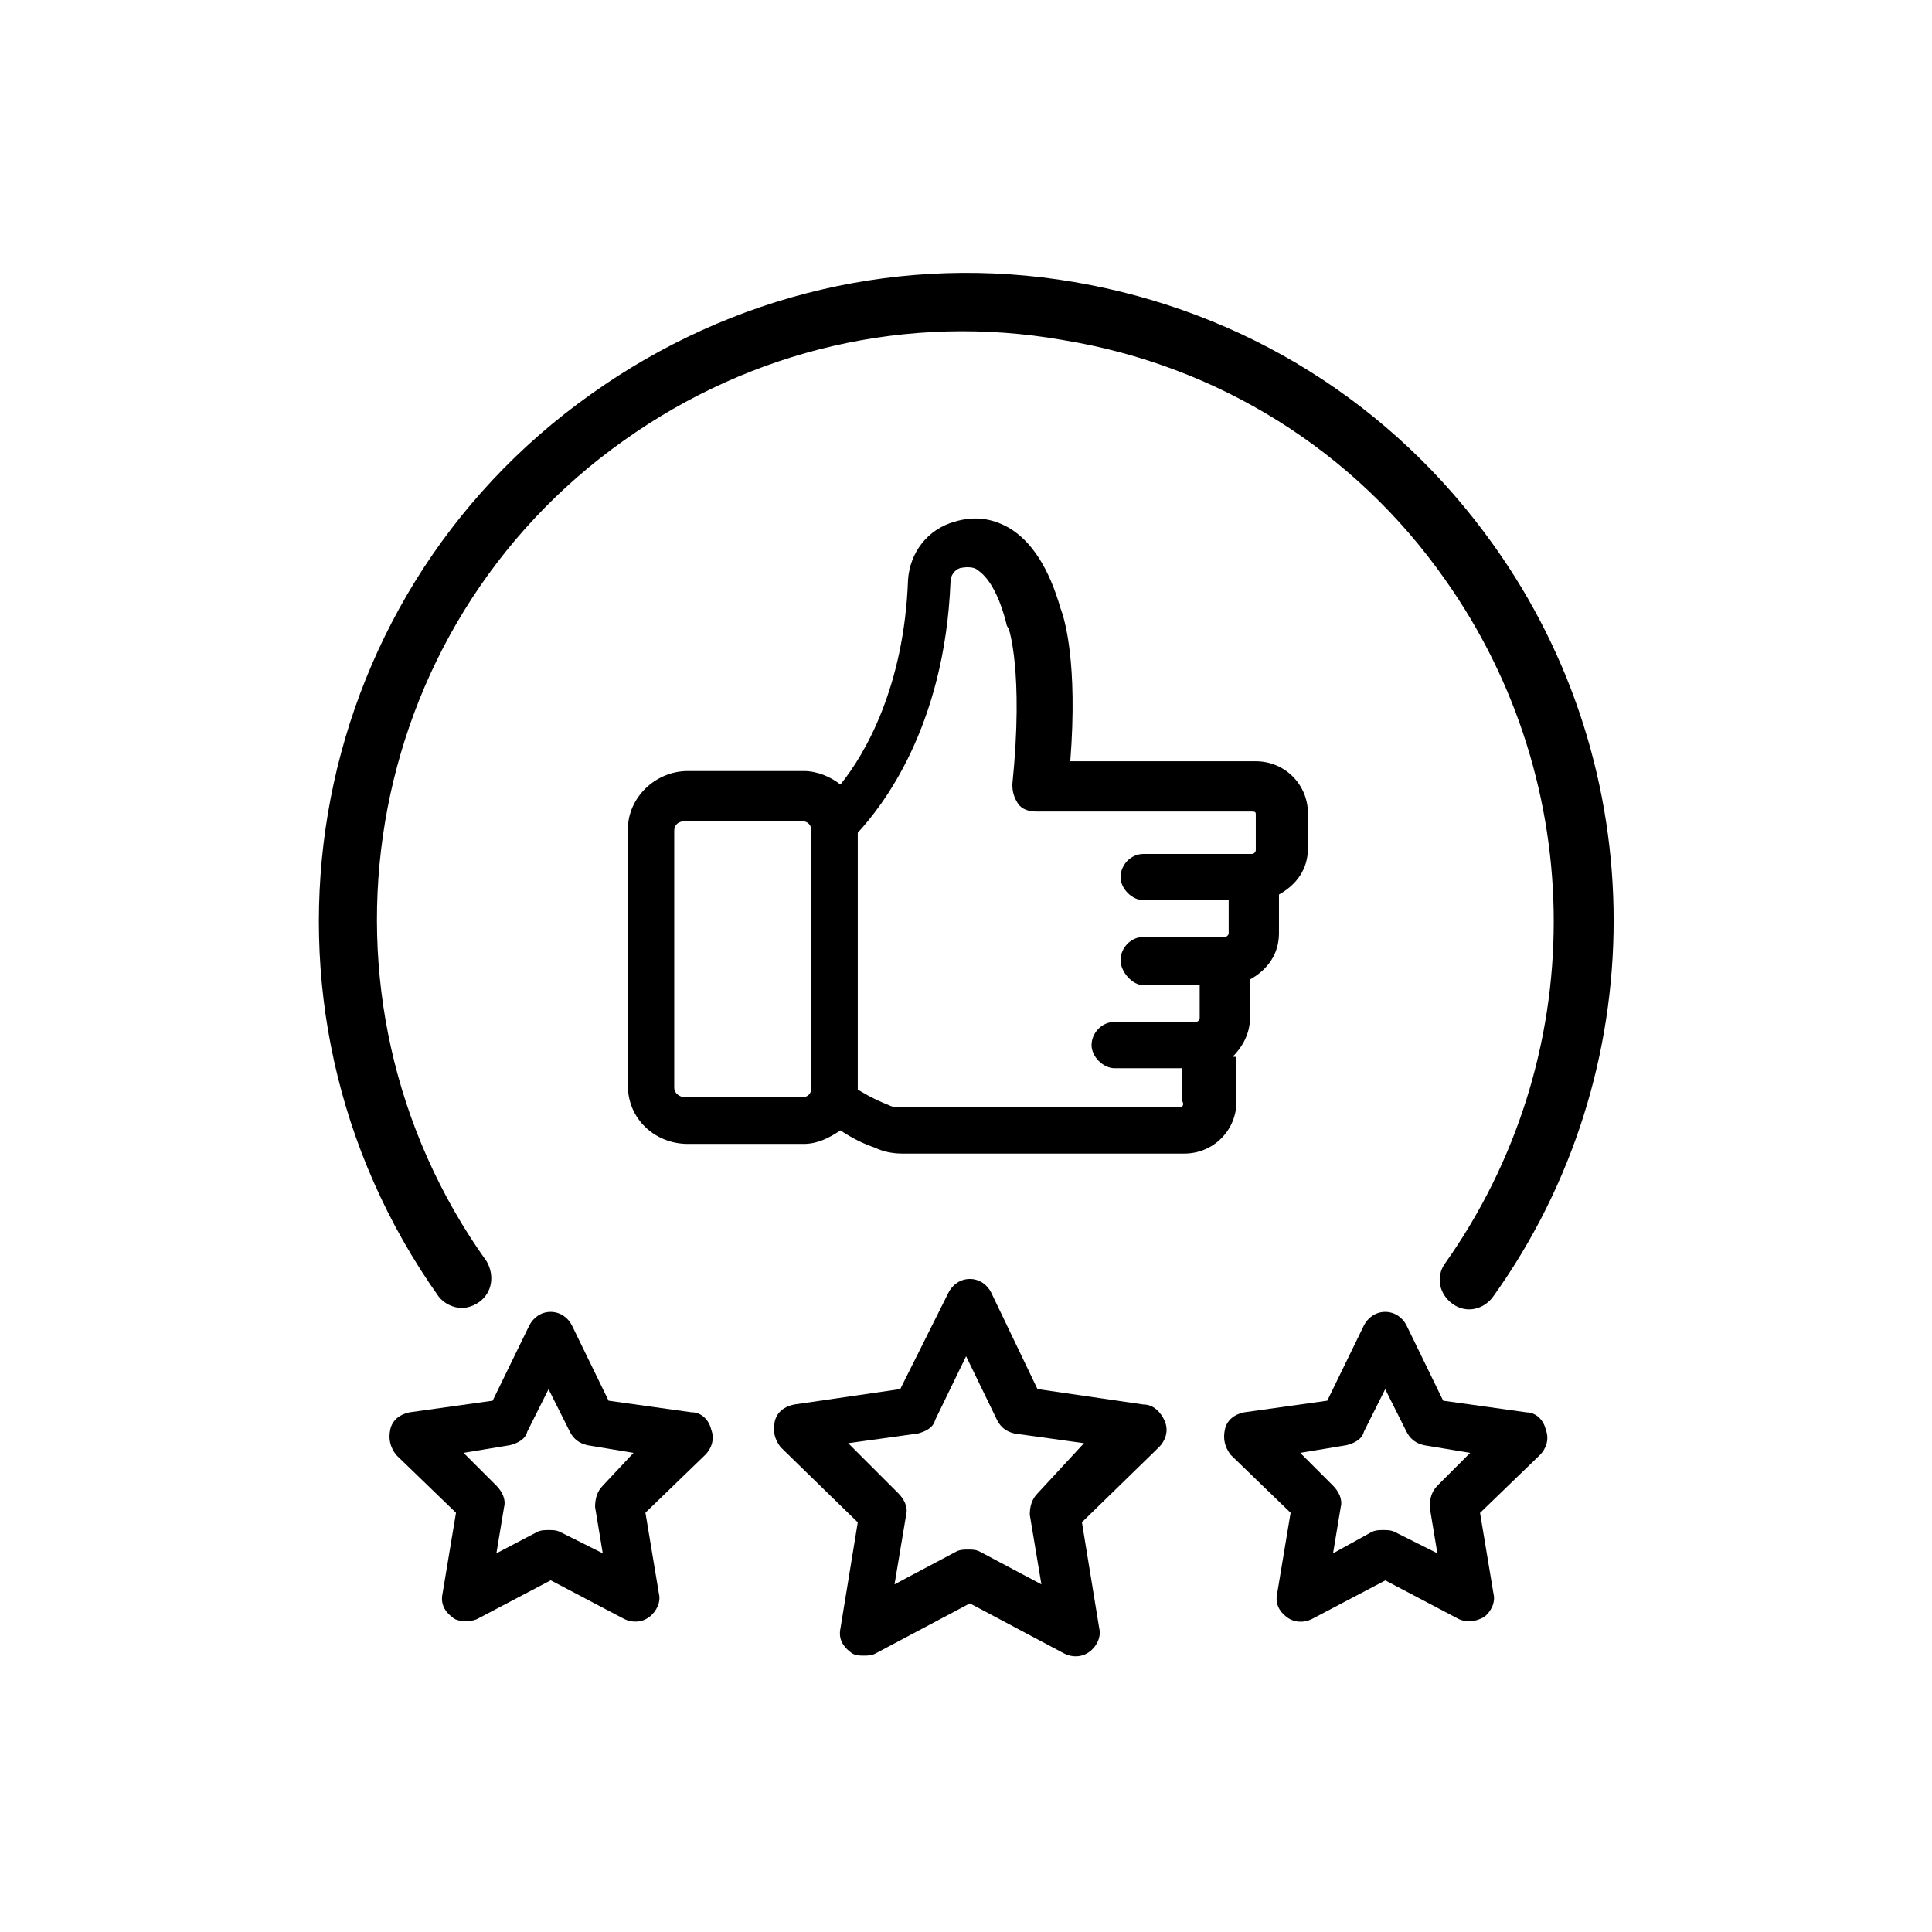 <svg xmlns="http://www.w3.org/2000/svg" viewBox="0 0 100 100" version="1.1" height="100pt" width="100pt">
 <path d="m35.801 73.102-4.301-0.602-1.898-3.898c-0.199-0.398-0.602-0.699-1.102-0.699s-0.898 0.301-1.102 0.699l-1.898 3.898-4.301 0.602c-0.5 0.102-0.898 0.398-1 0.898-0.102 0.5 0 0.898 0.301 1.301l3.102 3-0.699 4.199c-0.102 0.5 0.102 0.898 0.5 1.199 0.199 0.199 0.5 0.199 0.699 0.199 0.199 0 0.398 0 0.602-0.102l3.801-2 3.801 2c0.398 0.199 0.898 0.199 1.301-0.102 0.398-0.301 0.602-0.801 0.5-1.199l-0.699-4.199 3.102-3c0.301-0.301 0.5-0.801 0.301-1.301-0.109-0.496-0.508-0.895-1.008-0.895zm-4.602 3.797c-0.301 0.301-0.398 0.699-0.398 1.102l0.398 2.398-2.199-1.102c-0.199-0.102-0.398-0.102-0.602-0.102-0.199 0-0.398 0-0.602 0.102l-2.102 1.102 0.398-2.398c0.102-0.398-0.102-0.801-0.398-1.102l-1.699-1.699 2.398-0.398c0.398-0.102 0.801-0.301 0.898-0.699l1.102-2.199 1.102 2.199c0.199 0.398 0.5 0.602 0.898 0.699l2.398 0.398z"></path>
 <path d="m59.199 72.699-5.5-0.801-2.398-5c-0.199-0.398-0.602-0.699-1.102-0.699s-0.898 0.301-1.102 0.699l-2.5 5-5.5 0.801c-0.5 0.102-0.898 0.398-1 0.898-0.102 0.5 0 0.898 0.301 1.301l4 3.898-0.898 5.5c-0.102 0.5 0.102 0.898 0.5 1.199 0.199 0.199 0.5 0.199 0.699 0.199s0.398 0 0.602-0.102l4.898-2.602 4.898 2.602c0.398 0.199 0.898 0.199 1.301-0.102 0.398-0.301 0.602-0.801 0.5-1.199l-0.898-5.5 4-3.898c0.301-0.301 0.5-0.801 0.301-1.301-0.199-0.492-0.602-0.895-1.102-0.895zm-5.5 4.602c-0.301 0.301-0.398 0.699-0.398 1.102l0.602 3.602-3.199-1.699c-0.199-0.102-0.398-0.102-0.602-0.102-0.199 0-0.398 0-0.602 0.102l-3.199 1.699 0.602-3.602c0.102-0.398-0.102-0.801-0.398-1.102l-2.602-2.602 3.602-0.5c0.398-0.102 0.801-0.301 0.898-0.699l1.602-3.301 1.602 3.301c0.199 0.398 0.5 0.602 0.898 0.699l3.602 0.5z"></path>
 <path d="m79 73.102-4.301-0.602-1.898-3.898c-0.199-0.398-0.602-0.699-1.102-0.699s-0.898 0.301-1.102 0.699l-1.898 3.898-4.301 0.602c-0.5 0.102-0.898 0.398-1 0.898-0.102 0.5 0 0.898 0.301 1.301l3.102 3-0.699 4.199c-0.102 0.5 0.102 0.898 0.5 1.199 0.398 0.301 0.898 0.301 1.301 0.102l3.801-2 3.801 2c0.199 0.102 0.398 0.102 0.602 0.102 0.301 0 0.5-0.102 0.699-0.199 0.398-0.301 0.602-0.801 0.5-1.199l-0.699-4.199 3.102-3c0.301-0.301 0.5-0.801 0.301-1.301-0.109-0.504-0.508-0.902-1.008-0.902zm-4.602 3.797c-0.301 0.301-0.398 0.699-0.398 1.102l0.398 2.398-2.199-1.102c-0.199-0.102-0.398-0.102-0.602-0.102-0.199 0-0.398 0-0.602 0.102l-1.996 1.102 0.398-2.398c0.102-0.398-0.102-0.801-0.398-1.102l-1.699-1.699 2.398-0.398c0.398-0.102 0.801-0.301 0.898-0.699l1.102-2.199 1.102 2.199c0.199 0.398 0.5 0.602 0.898 0.699l2.398 0.398z"></path>
 <path d="m23.898 67.699c0.301 0 0.602-0.102 0.898-0.301 0.699-0.5 0.801-1.398 0.398-2.102-9.801-13.699-6.602-32.801 7.102-42.5 6.602-4.699 14.699-6.602 22.699-5.199 8 1.301 15.102 5.699 19.801 12.398 7.5 10.602 7.5 24.801 0 35.398-0.5 0.699-0.301 1.602 0.398 2.102 0.699 0.5 1.602 0.301 2.102-0.398 8.301-11.602 8.301-27.301 0-38.898-5.199-7.301-12.898-12.102-21.699-13.602-8.801-1.5-17.699 0.602-25 5.801-15.098 10.703-18.598 31.602-7.898 46.703 0.301 0.398 0.801 0.598 1.199 0.598z"></path>
 <path d="m63.801 54.699c0.5-0.5 0.898-1.199 0.898-2v-2c0.898-0.5 1.5-1.301 1.5-2.398v-2c0.898-0.5 1.5-1.301 1.5-2.398v-1.801c0-1.5-1.199-2.699-2.699-2.699h-9.602c0.398-5.102-0.301-7.398-0.5-7.898-0.602-2.102-1.5-3.5-2.699-4.199-0.898-0.5-1.801-0.602-2.801-0.301-1.398 0.398-2.301 1.602-2.398 3-0.199 5.5-2.199 9-3.5 10.602-0.5-0.398-1.199-0.699-1.898-0.699h-6c-1.699 0-3.102 1.398-3.102 3v13.301c0 1.699 1.398 3 3.102 3h6c0.699 0 1.301-0.301 1.898-0.699 0.602 0.398 1.199 0.699 1.801 0.898 0.398 0.199 0.898 0.301 1.398 0.301h14.602c1.5 0 2.699-1.199 2.699-2.699v-2.309zm-22.301 2.102h-6c-0.301 0-0.602-0.199-0.602-0.5v-13.301c0-0.301 0.199-0.5 0.602-0.5h6c0.301 0 0.5 0.199 0.5 0.5v13.301c0 0.301-0.199 0.5-0.5 0.5zm19.602 0.5h-14.602c-0.199 0-0.301 0-0.5-0.102-1-0.398-1.398-0.699-1.602-0.801v-0.199-13.098c1.199-1.301 4.5-5.398 4.801-13 0-0.301 0.199-0.602 0.5-0.699 0.5-0.102 0.801 0 0.898 0.102 0.301 0.199 1 0.801 1.5 2.801 0 0 0 0.102 0.102 0.199 0 0 0.801 2.199 0.199 8.102 0 0.398 0.102 0.699 0.301 1s0.602 0.398 0.898 0.398h11c0.402-0.004 0.402-0.004 0.402 0.195v1.801c0 0.102-0.102 0.199-0.199 0.199h-5.602c-0.699 0-1.199 0.602-1.199 1.199 0 0.602 0.602 1.199 1.199 1.199h4.398v1.699c0 0.102-0.102 0.199-0.199 0.199h-4.199c-0.699 0-1.199 0.602-1.199 1.199 0 0.602 0.602 1.301 1.199 1.301h2.898v1.699c0 0.102-0.102 0.199-0.199 0.199h-4.199c-0.699 0-1.199 0.602-1.199 1.199 0 0.602 0.602 1.199 1.199 1.199h3.5v1.699c0.102 0.207 0 0.309-0.098 0.309z"></path>
</svg>
